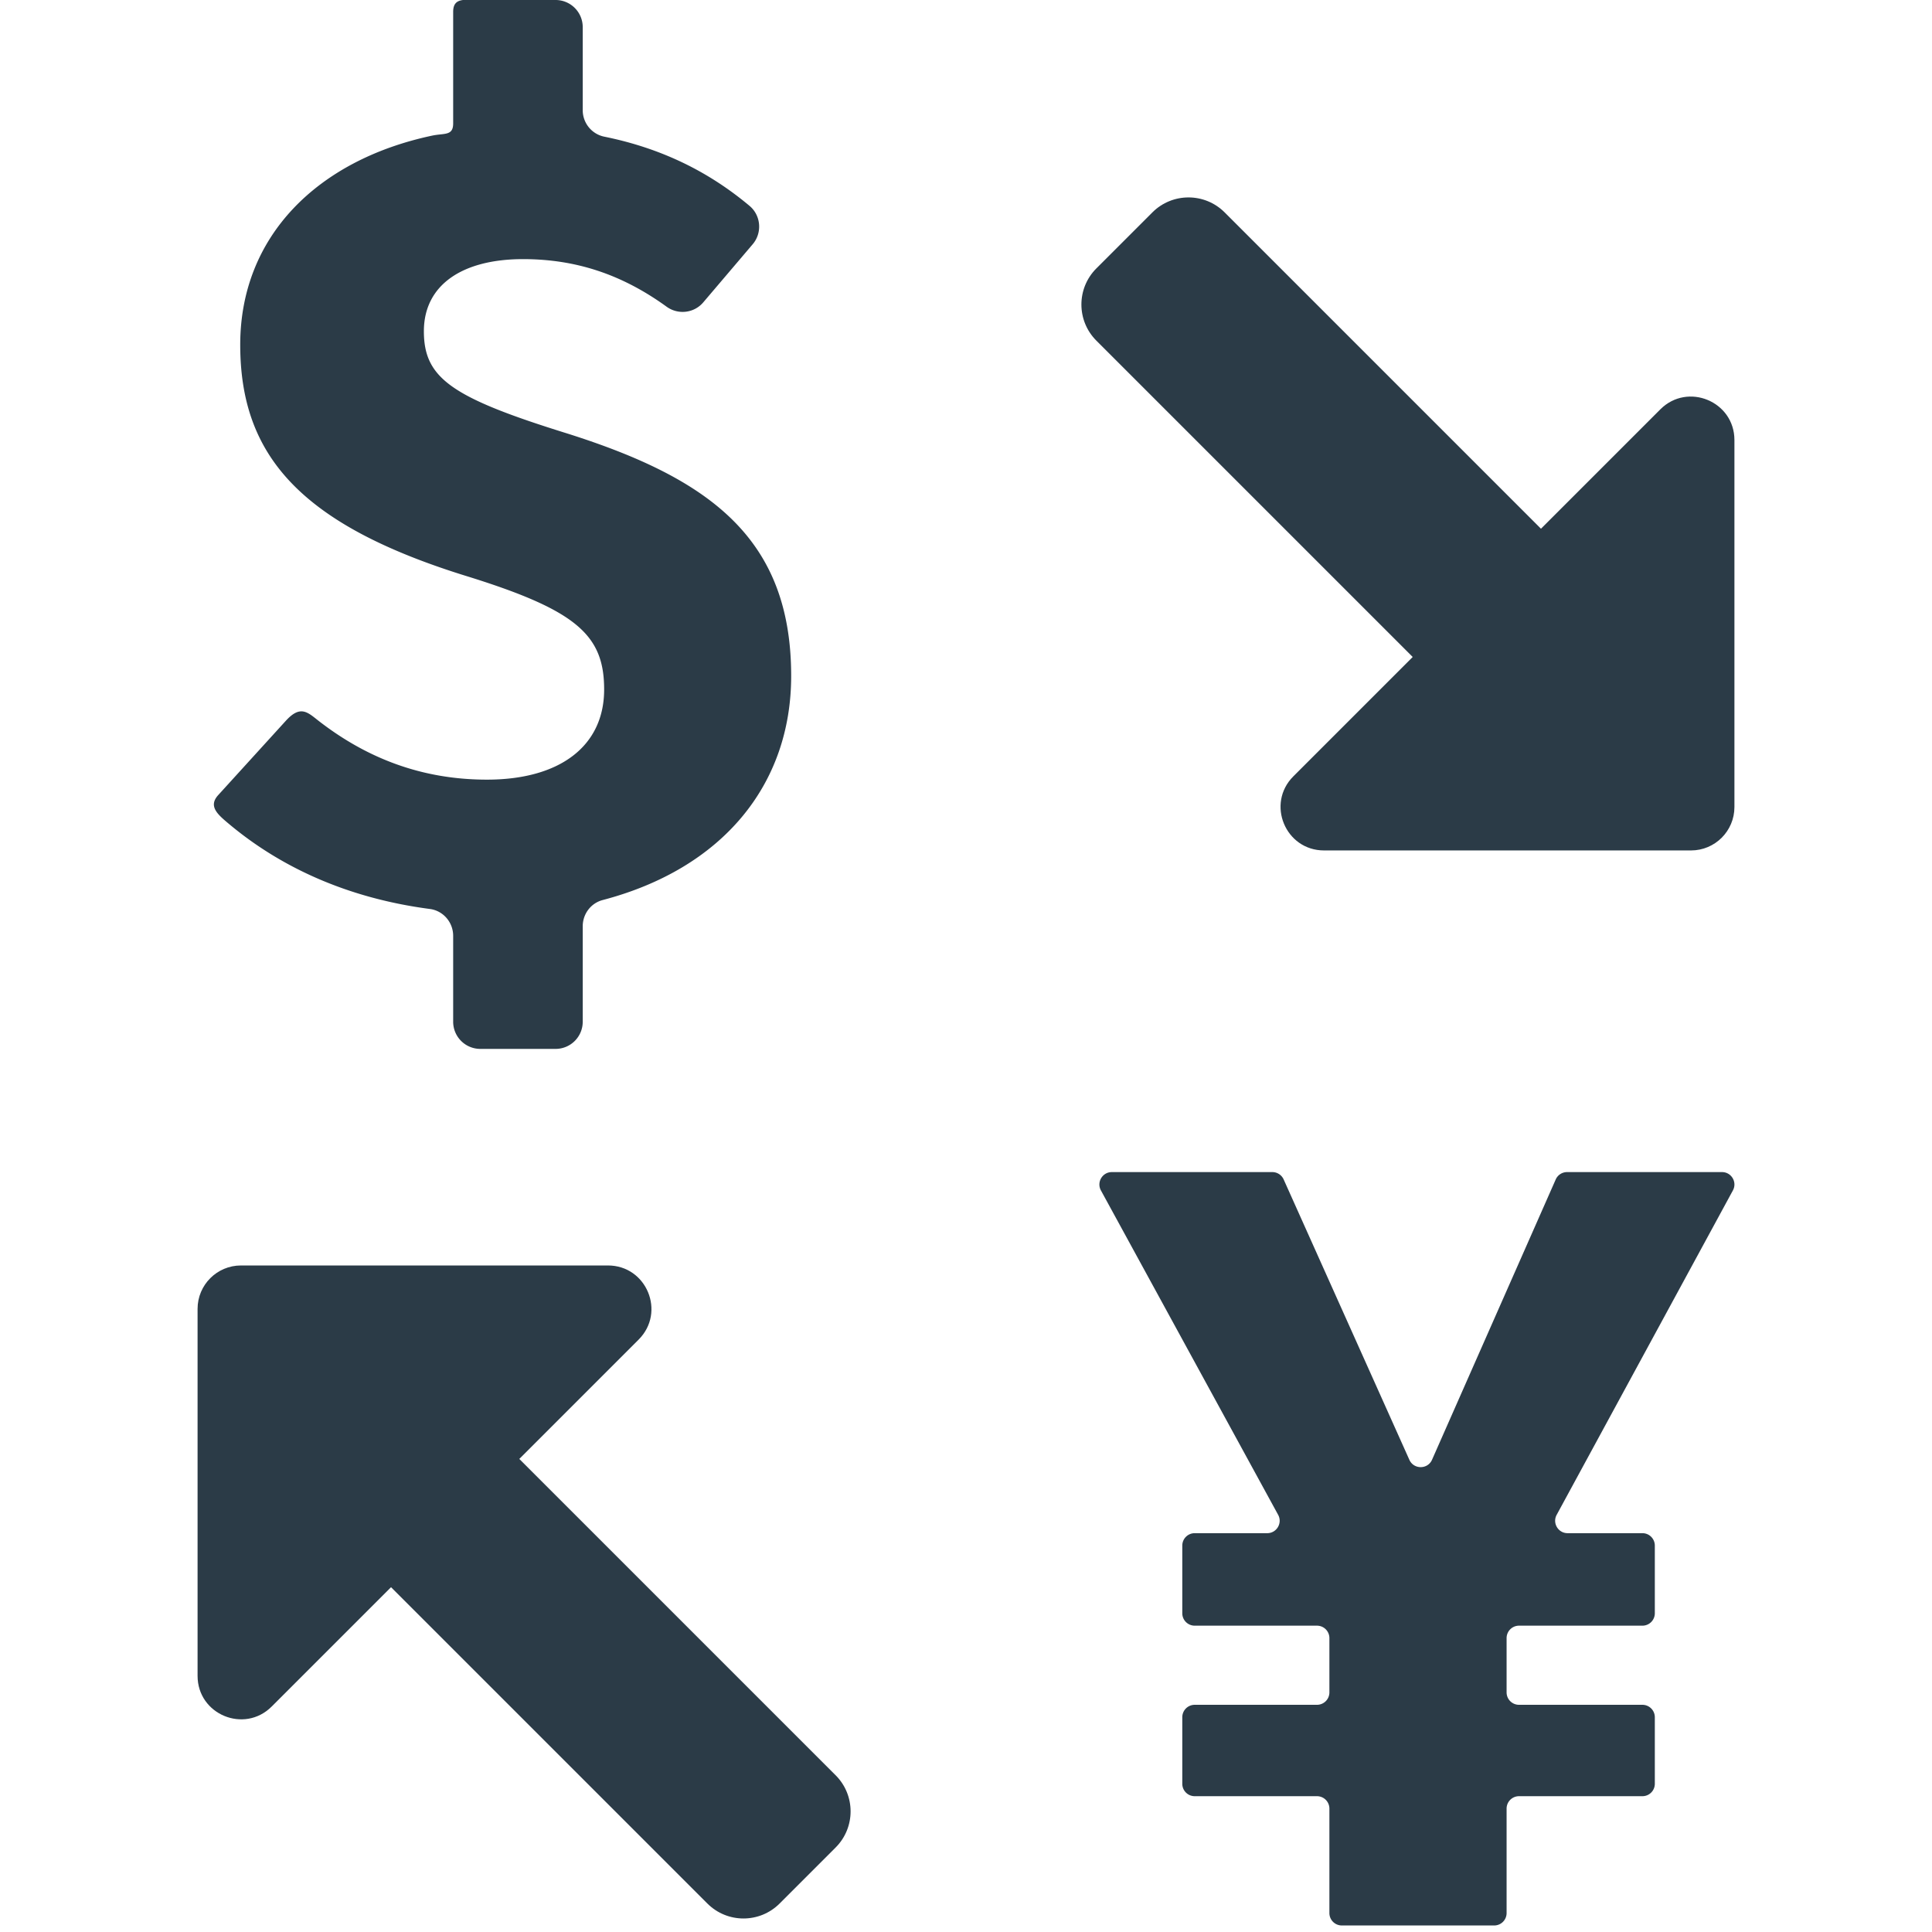 <?xml version="1.0" encoding="utf-8"?><!-- Uploaded to: SVG Repo, www.svgrepo.com, Generator: SVG Repo Mixer Tools -->
<svg width="800px" height="800px" viewBox="0 0 512 512" xmlns="http://www.w3.org/2000/svg" xmlns:xlink="http://www.w3.org/1999/xlink" aria-hidden="true" role="img" class="iconify iconify--fxemoji" preserveAspectRatio="xMidYMid meet"><path fill="#2B3B47" d="M415.424 406.307h19.833a3.288 3.288 0 0 1 3.288 3.288v17.938a3.288 3.288 0 0 1-3.288 3.288h-32.705a3.288 3.288 0 0 0-3.288 3.288v14.394a3.288 3.288 0 0 0 3.288 3.288h32.705a3.288 3.288 0 0 1 3.288 3.288v17.643a3.288 3.288 0 0 1-3.288 3.288h-32.705a3.288 3.288 0 0 0-3.288 3.288v27.684a3.288 3.288 0 0 1-3.288 3.288h-40.384a3.288 3.288 0 0 1-3.288-3.288v-27.684a3.288 3.288 0 0 0-3.288-3.288h-32.409a3.288 3.288 0 0 1-3.288-3.288v-17.643a3.288 3.288 0 0 1 3.288-3.288h32.409a3.288 3.288 0 0 0 3.288-3.288v-14.394a3.288 3.288 0 0 0-3.288-3.288h-32.409a3.288 3.288 0 0 1-3.288-3.288v-17.938a3.288 3.288 0 0 1 3.288-3.288h19.227c2.496 0 4.082-2.673 2.885-4.864l-46.961-85.963c-1.197-2.191.389-4.864 2.885-4.864h42.536a3.29 3.29 0 0 1 3 1.942l33.318 74.305c1.165 2.598 4.858 2.587 6.008-.018l32.773-74.269a3.286 3.286 0 0 1 3.008-1.96h41.062c2.493 0 4.079 2.666 2.889 4.857l-46.703 85.977c-1.189 2.191.397 4.857 2.89 4.857z"></path><path fill="#2B3B47" d="M160.145 36.22c15.248 3.088 27.757 9.34 38.494 18.341c3.043 2.551 3.403 7.144.831 10.169l-13.103 15.406c-2.437 2.865-6.663 3.349-9.709 1.144c-11.794-8.538-24.017-12.61-38.053-12.61c-16.123 0-26.274 6.867-26.274 19.109c0 12.539 7.464 17.615 38.218 27.17c37.62 11.944 59.118 27.768 59.118 64.194c0 28.886-18.267 51.059-49.958 59.38c-3.127.821-5.279 3.692-5.279 6.925v25.325a7.195 7.195 0 0 1-7.195 7.195h-19.946a7.195 7.195 0 0 1-7.195-7.195v-22.771c0-3.577-2.625-6.649-6.172-7.114c-22.509-2.955-40.002-11.482-53.109-22.424c-3.122-2.606-5.71-4.764-2.973-7.771l17.909-19.678c3.944-4.334 5.849-2.176 8.801.107c12.825 9.918 27.386 15.491 44.502 15.491c19.407 0 31.052-8.957 31.052-23.887c0-14.331-7.167-20.9-35.83-29.857c-44.786-13.735-60.611-32.246-60.611-61.507c0-28.725 20.453-48.949 50.835-55.414c3.282-.698 5.596.111 5.596-3.244V3.151c0-3.974 3.221-3.152 7.195-3.152h19.946a7.195 7.195 0 0 1 7.195 7.195v22.005c-.002 3.399 2.383 6.346 5.715 7.021z"></path><path fill="#2B3B47" d="M440.003 108.485l-31.63 31.63l-83.831-83.831c-5.287-5.287-13.859-5.287-19.146 0L290.549 71.13c-5.287 5.287-5.287 13.859 0 19.146l83.832 83.831l-31.63 31.63c-7.247 7.247-2.114 19.638 8.134 19.638h97.252c6.353 0 11.504-5.15 11.504-11.504v-97.252c0-10.248-12.391-15.381-19.638-8.134z"></path><path fill="#2B3B47" d="M221.451 470.462L137.62 386.63L169.25 355c7.247-7.247 2.114-19.638-8.134-19.638H63.863c-6.353 0-11.504 5.15-11.504 11.504v97.252c0 10.249 12.391 15.381 19.638 8.134l31.63-31.63l83.832 83.831c5.287 5.287 13.859 5.287 19.146 0l14.847-14.847c5.285-5.285 5.285-13.857-.001-19.144z"></path></svg>